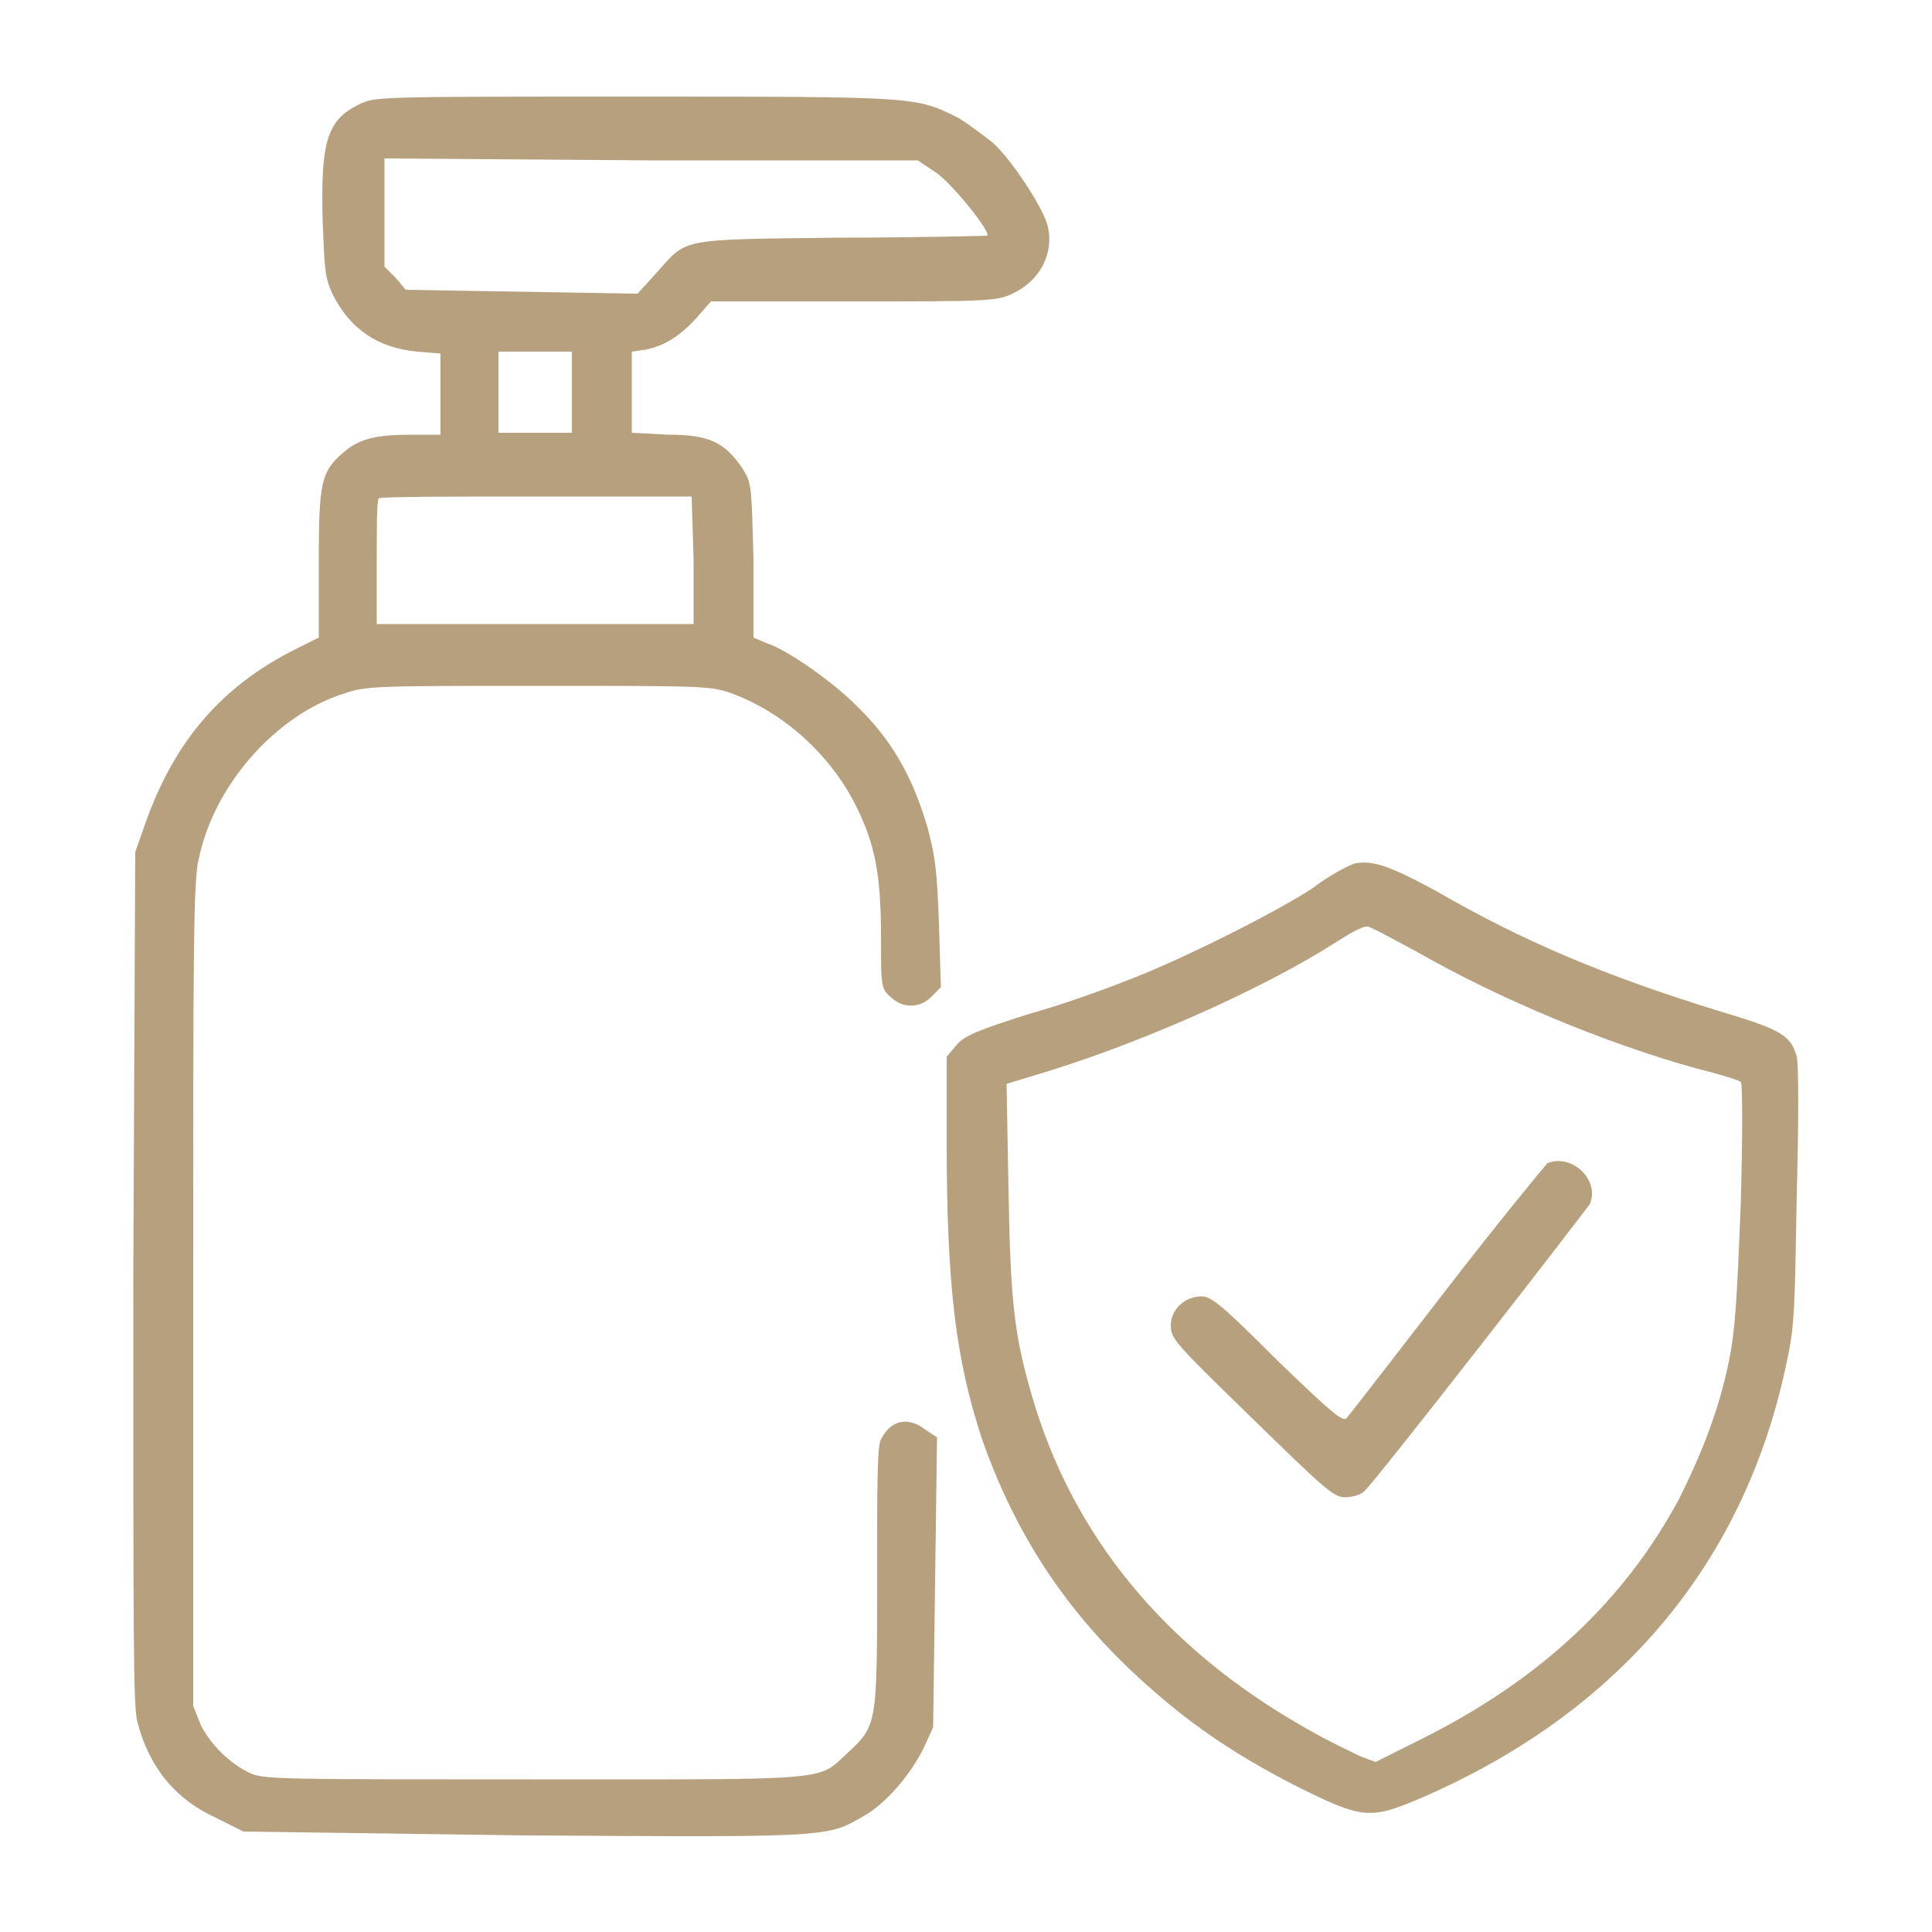 <?xml version="1.0" encoding="UTF-8"?> <!-- Generator: Adobe Illustrator 24.1.3, SVG Export Plug-In . SVG Version: 6.00 Build 0) --> <svg xmlns="http://www.w3.org/2000/svg" xmlns:xlink="http://www.w3.org/1999/xlink" version="1.1" id="图层_1" x="0px" y="0px" viewBox="0 0 100 100" style="enable-background:new 0 0 100 100;" xml:space="preserve"> <style type="text/css"> .st0{display:none;fill-rule:evenodd;clip-rule:evenodd;fill:#B7A07E;} .st1{fill-rule:evenodd;clip-rule:evenodd;fill:#B7A07E;} </style> <path class="st0" d="M21.7,5.3c-1.2,0.4-1.6,0.6-2.1,1.6C19,7.7,19,7.8,19,11.1c0,3.3,0,3.4,0.5,4.3c0.9,1.6,2.2,2.5,4,2.6l1,0 l0,2.1l0,2.1l-1.5,0c-1,0-1.7,0.1-2.2,0.4c-0.8,0.4-1.7,1.3-2,2.1c-0.1,0.3-0.2,2.2-0.2,4.4c0,3.8,0,3.9-0.4,4 c-0.8,0.2-2.8,1.3-4,2.3c-2.1,1.7-4,4.5-4.9,7.4C9,43.9,8.9,45.5,8.9,65.8c0,15.3,0,22.1,0.1,22.8c0.5,2.5,2.3,4.7,4.7,5.8L15,95h15 h15l1-0.5c1.2-0.6,1.8-1.6,1.4-2.4c-0.4-0.8-1.1-1-2.3-0.4l-1,0.5H30.1H16l-1-0.5c-0.6-0.3-1.3-0.8-1.7-1.3c-1.4-1.6-1.4-0.3-1.4-24 c0-20.6,0-21.2,0.4-22.7c0.9-3.5,3.5-6.5,7-7.8c1.1-0.4,1.3-0.4,10.2-0.5c9.9-0.1,9.9-0.1,12.3,1.1c1.5,0.8,3.7,2.9,4.5,4.5 c1.3,2.5,1.3,3.3,1.3,11.3v7.2l0.5,0.5c0.6,0.6,1.5,0.6,2.1,0l0.5-0.5l0-7.2c0-7.8-0.1-9.1-1-11.3c-0.8-2-1.7-3.3-3.3-4.9 c-1.3-1.3-1.8-1.7-3.5-2.5l-1.9-0.9l0-3.8c0-3-0.1-3.9-0.3-4.5c-0.7-1.6-1.9-2.3-4.1-2.3l-1.5,0v-2.1c0-1.5,0.1-2.1,0.2-2.2 c0.1,0,0.5-0.1,0.8-0.2c0.4-0.1,1-0.5,1.6-1.3l1.1-1.1l7.4,0c8.3,0,8.3,0,9.2-1.3c0.7-1,0.6-2-0.5-4c-1.6-3-3.5-4.5-6.2-4.9 C46.7,4.9,22.6,5,21.7,5.3z M22.4,8.2C22.2,8.2,22.2,9,22.2,11c0,2.7,0.1,3.4,0.6,3.7c0.1,0.1,2.9,0.1,6.2,0.1l6,0l0.6-0.8 c0.4-0.5,0.9-1,1.4-1.2c0.8-0.4,1.1-0.4,8.2-0.4c4.1,0,7.4,0,7.4-0.1c0-0.1-0.4-0.7-0.8-1.4c-1.1-1.7-2-2.4-3.2-2.7 C47.7,8,22.9,8,22.4,8.2z M27.6,18.1c0,0,0,1,0,2.1l0.1,2.1h2.1h2.1v-2.1V18h-2.1C28.6,18,27.6,18.1,27.6,18.1z M21.7,25.7 c-0.1,0.2-0.1,1.7-0.1,3.5l0,3.2h8.1h8.1l0-3.2c0-2.3-0.1-3.3-0.2-3.5c-0.2-0.2-2.2-0.2-8-0.2C22.7,25.4,21.8,25.4,21.7,25.7z M72.1,65.3c-1.8,0.3-3.9,0.8-7.9,1.9c-3.2,0.9-5.5,1.4-7.9,1.7c-1.8,0.3-3.6,0.6-3.9,0.8c-0.8,0.4-1.8,1.7-2.1,2.6 c-0.1,0.4-0.2,1.2-0.2,1.8s0,1.1-0.1,1.1c-0.5,0-5.8-3-8.9-5c-2.5-1.6-4-2.3-5.5-2.6c-1.9-0.3-3.4,0.1-4.7,1.3 c-1.9,1.7-2.2,4.5-0.8,6.6c0.5,0.7,5.7,4.8,12.5,9.9c6.5,4.8,9.2,6.2,13.2,6.6c3.2,0.3,6.6-0.2,14.3-2.1c5-1.3,6.9-1.5,8.1-1.1 c0.4,0.1,2.1,1,3.7,1.9c1.6,0.9,3.1,1.7,3.2,1.7c0.5,0,1.2-0.5,1.4-1c0.4-1,0.1-1.4-2.2-2.8c-6.2-3.7-6.6-3.7-15.1-1.6 c-7.8,2-12,2.5-14.7,1.8c-1.8-0.5-5.1-2.2-8.2-4.4c-4.2-3-12.2-9.1-13.3-10.2c-0.8-0.8-0.9-0.9-0.9-1.8c0-1.3,0.6-1.9,1.9-2 c1.3-0.1,2.1,0.2,5.4,2.3c3.5,2.3,7.6,4.5,10.1,5.6l2.1,0.9h3.9c2.1,0,5.7-0.1,7.8-0.3c3.6-0.3,3.9-0.3,4.4-0.7 c0.4-0.3,0.6-0.6,0.6-1.1c0-0.7-0.6-1.4-1.1-1.4c-0.2,0-2.9,0.2-6.2,0.4c-3.2,0.2-6.1,0.4-6.3,0.3c-1.2-0.3-2-1.7-1.6-3.1 c0.3-1,0.8-1.2,3.7-1.5c2.5-0.3,3.9-0.6,11.8-2.7c4.5-1.2,7.4-1.1,10,0.2c1.1,0.6,1.5,0.9,5,3.7c3.5,2.9,5.4,4.2,6,4.2 c1,0,1.8-1.5,1.1-2.3c-0.1-0.2-1-0.8-1.8-1.5c-0.9-0.7-2.7-2.1-4-3.2c-2.8-2.3-4-3.1-5.8-3.9C77.1,65.4,74.1,65,72.1,65.3z"></path> <path class="st1" d="M18.6,5.4c-1.7,0.8-2,2-1.9,6c0.1,2.5,0.1,2.9,0.5,3.8c0.9,1.8,2.3,2.8,4.4,3l1.2,0.1v2.1v2.1l-1.5,0 c-1.8,0-2.7,0.2-3.5,0.9c-1.2,1-1.3,1.6-1.3,5.8l0,3.8l-1.2,0.6c-3.8,1.9-6.2,4.7-7.7,8.8L7,44.1L6.9,66c0,19.4,0,22.1,0.2,23.1 c0.6,2.3,1.9,4,4.1,5l1.4,0.7L27.2,95c15.8,0.1,15.6,0.1,17.5-1c1.1-0.6,2.4-2.1,3.1-3.5l0.5-1.1l0.1-7.5l0.1-7.5L47.9,74 c-0.9-0.7-1.8-0.5-2.3,0.5c-0.2,0.3-0.2,2.4-0.2,7.2c0,7.7,0,7.6-1.6,9.1c-1.5,1.4-0.8,1.3-16.2,1.3c-12.8,0-13.9,0-14.6-0.3 c-1.1-0.5-2.1-1.5-2.6-2.5l-0.4-1l0-21.3c0-17.9,0-21.5,0.3-22.6c0.8-3.8,4-7.4,7.5-8.5c1.1-0.4,1.8-0.4,10.1-0.4 c8.6,0,8.9,0,10,0.4c2.7,1,5.1,3.2,6.4,5.8c1,2,1.3,3.6,1.3,6.8c0,2.5,0,2.7,0.5,3.1c0.6,0.6,1.5,0.6,2.1,0l0.5-0.5l-0.1-3.3 c-0.1-2.8-0.2-3.5-0.6-5c-0.8-2.7-1.9-4.6-3.8-6.4c-1.1-1.1-3.5-2.8-4.5-3.1L39,33L39,29c-0.1-4-0.1-4-0.6-4.8 c-0.9-1.3-1.7-1.7-3.8-1.7l-1.9-0.1v-2.1v-2.1l0.7-0.1c1-0.2,1.8-0.7,2.7-1.7l0.7-0.8l7.4,0c6.7,0,7.4,0,8.2-0.4 c1.5-0.7,2.2-2.2,1.8-3.6c-0.3-1-1.9-3.4-2.8-4.2c-0.5-0.4-1.3-1-1.8-1.3C47.4,5,47.5,5,32.9,5C19.5,5,19.4,5,18.6,5.4z M19.9,11 v2.8l0.6,0.6L21,15l6,0.1l6,0.1l1-1.1c1.6-1.8,1.1-1.7,9.6-1.8c4.1,0,7.5-0.1,7.5-0.1c0.2-0.2-1.9-2.8-2.7-3.3l-0.9-0.6L33.6,8.3 L19.9,8.2V11z M25.8,20.3v2.1h1.9h1.9v-2.1v-2.1h-1.9h-1.9V20.3z M19.6,25.8c-0.1,0.1-0.1,1.6-0.1,3.3v3.2h8.2h8.2L35.9,29l-0.1-3.3 l-8,0C23.4,25.7,19.7,25.7,19.6,25.8z M70.1,44.7c-0.3,0.1-1.3,0.6-2.2,1.3c-2,1.3-7,3.8-9.7,4.8c-1,0.4-3.2,1.2-5,1.7 c-2.5,0.8-3.3,1.1-3.7,1.6l-0.5,0.6l0,4.4c0,7.6,0.5,11.3,1.8,15.3c1.7,4.9,4.3,8.9,8.1,12.4c2.5,2.3,4.8,3.9,8.1,5.6 c3.6,1.8,3.9,1.8,6.7,0.6C84,88.5,90.4,80.7,92.5,70.4c0.4-1.8,0.4-2.9,0.5-8.6c0.1-3.6,0.1-6.7,0-7.1c-0.3-1.1-0.8-1.4-3.8-2.3 c-6.2-1.9-10.4-3.7-14.9-6.3C71.9,44.8,71,44.5,70.1,44.7z M69.1,48.8c-3.6,2.3-9.6,5-14.7,6.6l-2.3,0.7l0.1,5.5 c0.1,5.8,0.3,7.5,1.2,10.6c2.1,7.3,6.9,13.1,14.1,17.2c1.2,0.7,2.5,1.3,2.9,1.5l0.8,0.3l2.4-1.2c6.2-3.1,10.5-7.2,13.3-12.4 c1.2-2.4,2.1-4.7,2.6-7.2c0.3-1.5,0.4-2.9,0.6-8.1c0.1-3.4,0.1-6.3,0-6.3c-0.1-0.1-1.1-0.4-2.3-0.7c-4.7-1.3-10.2-3.6-14.4-6 c-1.3-0.7-2.4-1.3-2.5-1.3C70.7,47.8,69.9,48.3,69.1,48.8z M80.1,60.2c-0.1,0.1-2.5,3-5.2,6.5c-2.7,3.5-5.1,6.6-5.2,6.7 c-0.2,0.2-0.7-0.2-3.6-3c-2.8-2.8-3.4-3.3-3.9-3.3c-0.9,0-1.6,0.7-1.6,1.5c0,0.7,0.2,0.9,4.2,4.8c3.6,3.5,4.2,4.1,4.8,4.1 c0.3,0,0.8-0.1,1-0.3c0.5-0.4,11.3-14.3,11.7-14.9C82.8,61.1,81.4,59.7,80.1,60.2z"></path> </svg> 